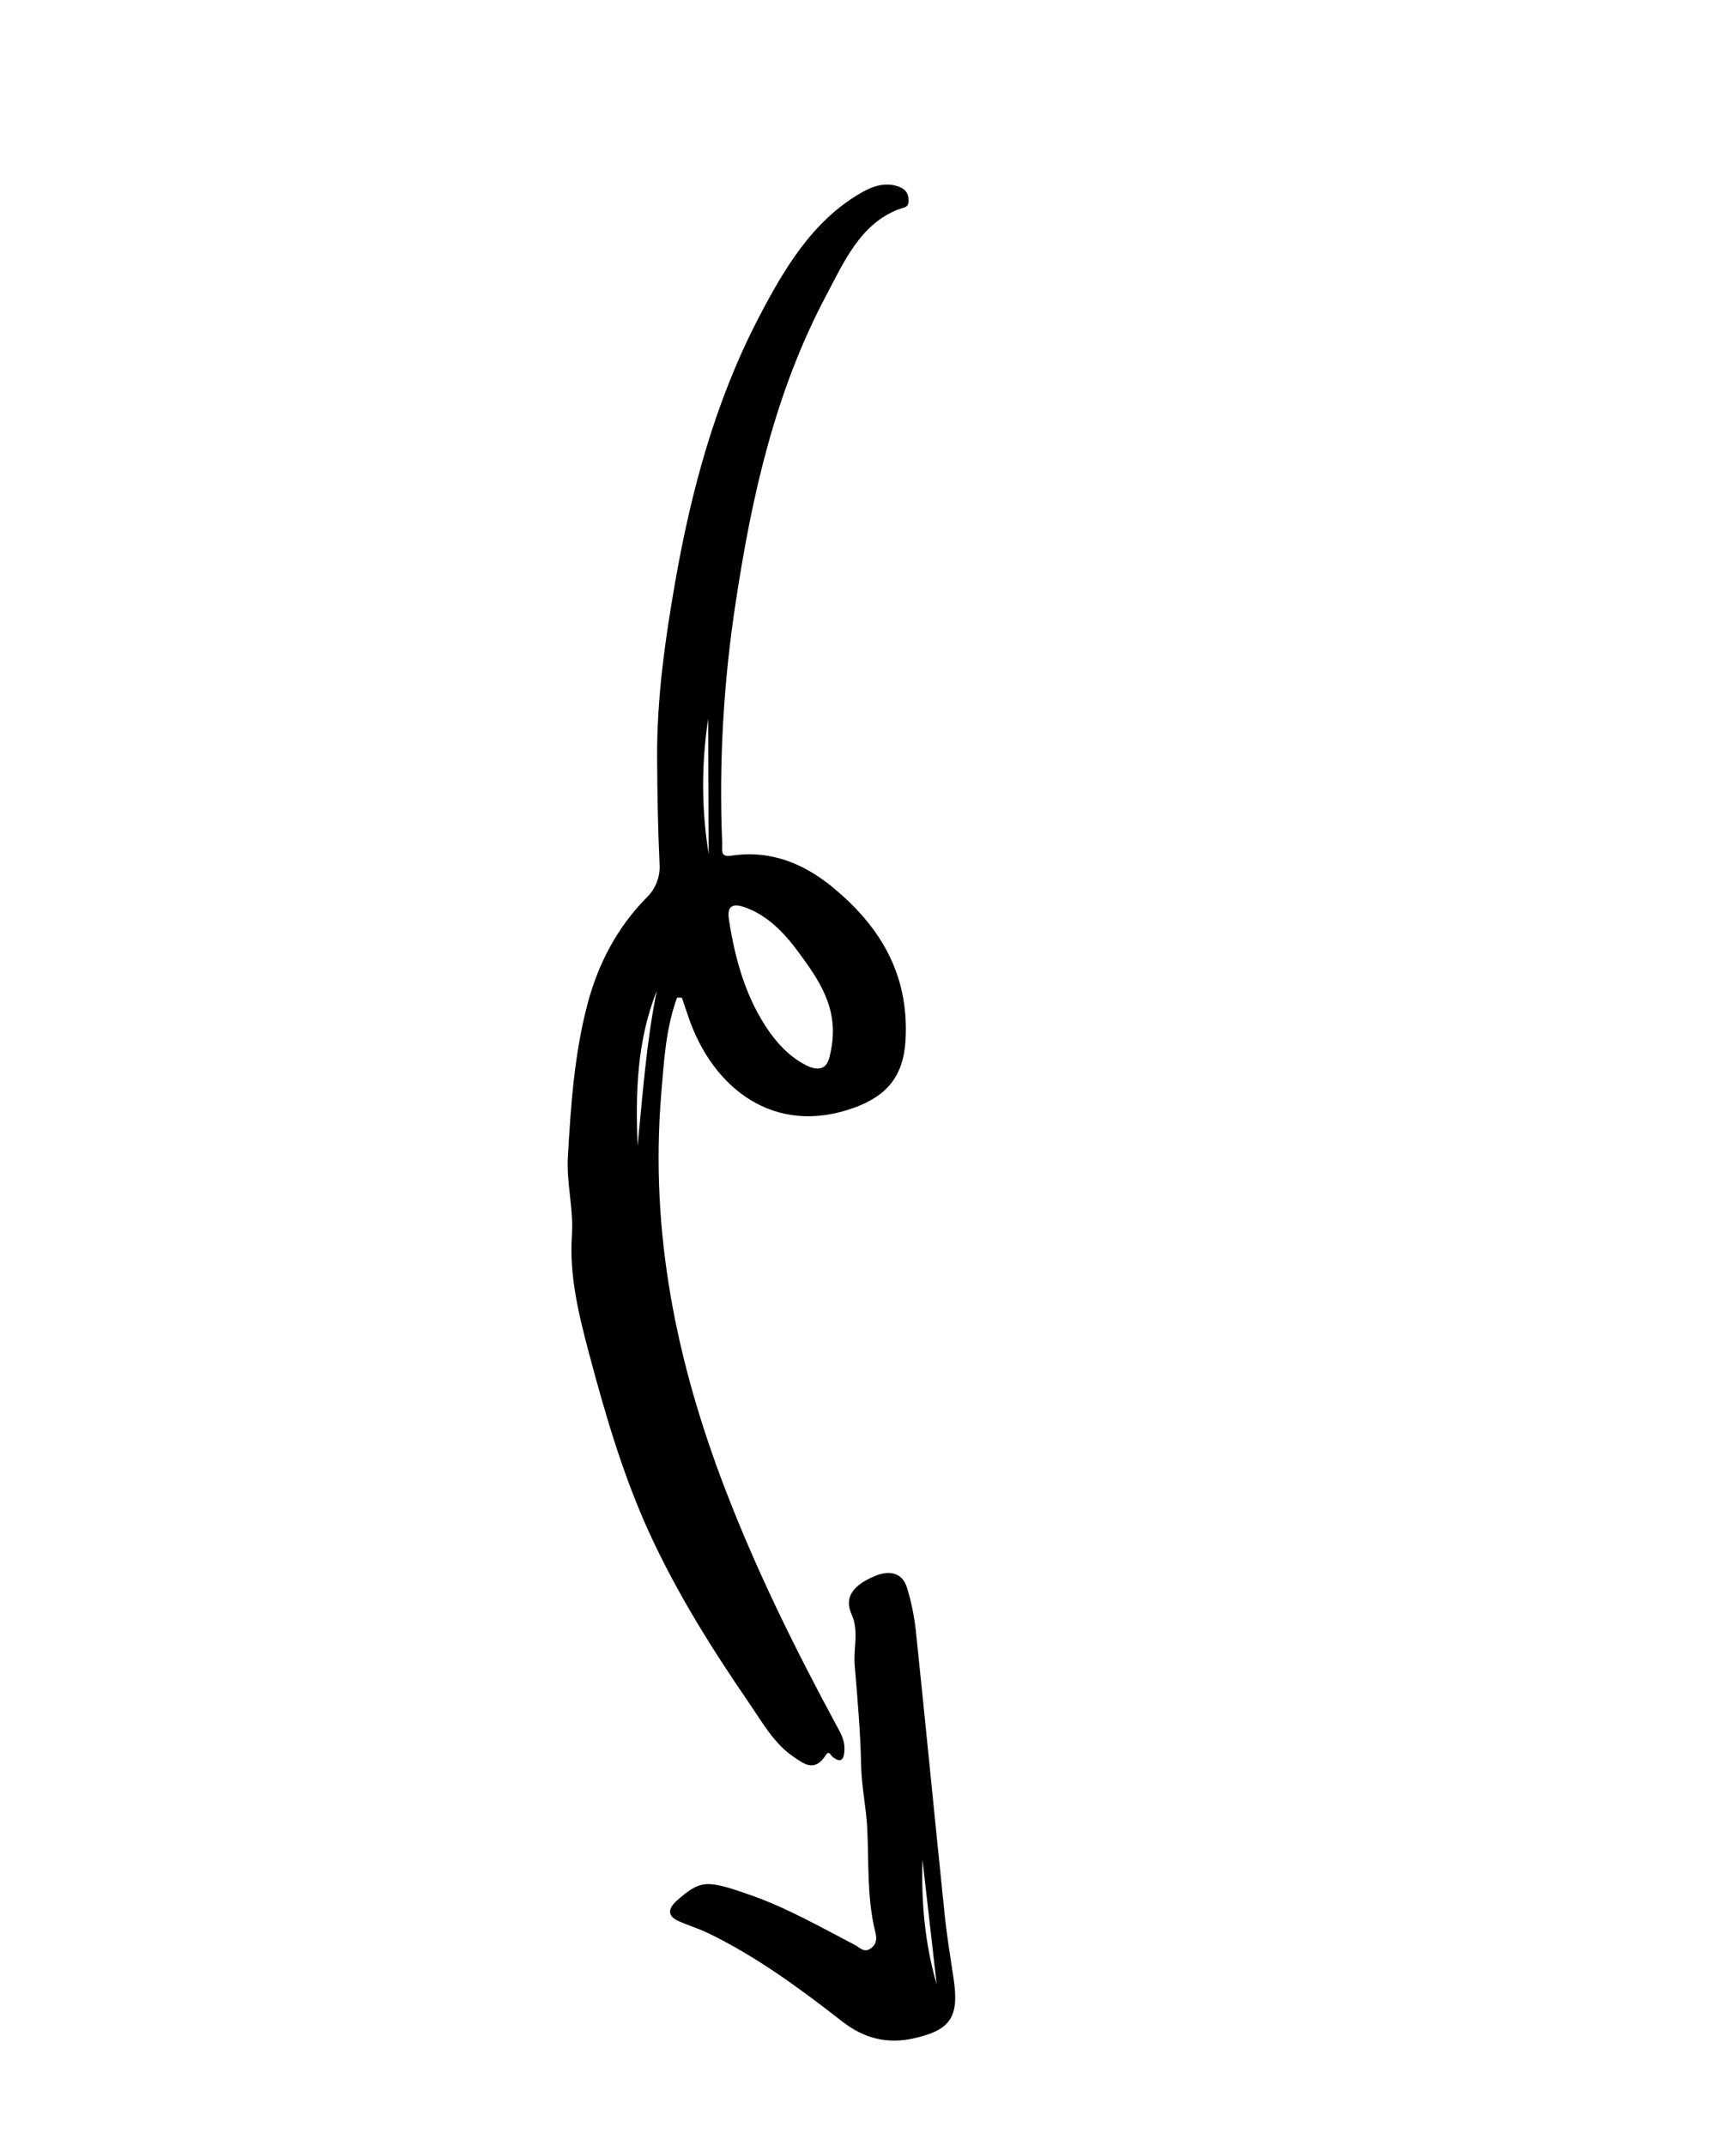 <svg width="200" height="247" viewBox="0 0 200 247" fill="none" xmlns="http://www.w3.org/2000/svg">
<g clip-path="url(#clip0_52:10985)">
<path d="M78.001 114.896C76.697 118.474 76.49 122.235 76.181 125.961C74.848 142.051 77.984 156.948 83.461 171.281C87.119 180.854 91.598 189.89 96.385 198.749C96.823 199.556 97.294 200.354 97.291 201.363C97.289 202.498 96.985 203.203 95.913 202.331C95.648 202.116 95.514 201.557 95.135 202.145C93.829 204.171 92.578 203.116 91.392 202.31C89.166 200.796 87.81 198.339 86.291 196.124C82.035 189.917 77.999 183.512 74.8 176.524C71.83 170.037 69.78 163.086 67.912 156.063C66.723 151.594 65.571 147.024 65.885 142.302C66.094 139.166 65.25 136.313 65.424 133.243C65.759 127.359 66.15 121.498 67.663 115.715C68.909 110.954 71.133 106.789 74.498 103.369C75.011 102.882 75.415 102.272 75.674 101.591C75.933 100.911 76.039 100.182 75.983 99.469C75.793 95.368 75.724 91.238 75.706 87.136C75.675 80.464 76.61 73.747 77.774 67.096C79.629 56.488 82.415 46.159 87.426 36.544C90.372 30.892 93.597 25.507 99.059 22.288C100.497 21.441 101.95 20.934 103.514 21.488C104.189 21.727 104.629 22.132 104.677 22.971C104.735 23.963 104.151 23.864 103.511 24.111C99.121 25.802 97.254 30.116 95.14 34.108C89.314 45.109 86.633 57.037 84.786 69.196C83.348 78.477 82.817 87.835 83.201 97.11C83.233 97.847 82.924 98.755 84.214 98.555C88.704 97.857 92.579 99.42 95.953 102.203C101.159 106.499 104.757 111.957 104.327 119.765C104.095 123.963 102.154 126.197 98.487 127.545C89.143 130.979 82.057 125.243 79.301 117.098C79.054 116.369 78.808 115.64 78.562 114.911C78.376 114.905 78.188 114.9 78.001 114.896ZM93.356 122.908C95.333 123.563 95.537 122.048 95.784 120.675C96.618 116.034 94.276 112.774 92.008 109.683C90.354 107.431 88.364 105.337 85.661 104.444C84.63 104.104 83.709 104.153 83.975 105.889C84.7 110.627 85.991 115.09 88.654 118.855C89.923 120.648 91.475 122.105 93.356 122.908L93.356 122.908ZM73.452 131.997C74.054 125.992 74.465 120.035 75.66 114.132C73.334 119.98 73.222 126.006 73.452 131.997ZM81.646 98.387L81.587 82.77C80.794 88 80.814 93.282 81.646 98.387Z" fill="black"/>
<path d="M86.287 218.196C90.556 219.659 94.474 221.914 98.472 223.991C99.069 224.302 99.6 225.024 100.433 224.307C101.234 223.618 100.9 222.787 100.743 222.099C99.888 218.354 100.1 214.469 99.915 210.625C99.797 208.195 99.258 205.802 99.207 203.298C99.129 199.441 98.787 195.606 98.465 191.778C98.302 189.838 98.981 187.84 98.11 185.922C97.256 184.041 98.153 182.578 100.916 181.464C102.324 180.896 103.935 180.989 104.503 182.892C104.983 184.46 105.318 186.087 105.504 187.748C106.647 198.681 107.709 209.631 108.839 220.567C109.093 223.023 109.5 225.449 109.862 227.882C110.522 232.305 109.509 233.772 105.402 234.729C102.215 235.472 99.524 234.764 96.999 232.792C92.141 228.996 87.174 225.361 81.664 222.676C80.561 222.138 79.378 221.776 78.251 221.288C76.945 220.722 76.824 219.902 78.028 218.852C80.698 216.524 81.366 216.469 86.287 218.196ZM106.275 214.168C106.118 219.115 106.569 223.931 107.916 228.553L106.275 214.168Z" fill="black"/>
</g>
<defs>
<clipPath id="clip0_52:10985">
<rect width="212.955" height="142.392" fill="white" transform="translate(199.992 43.239) rotate(107.5)"/>
</clipPath>
</defs>
</svg>
